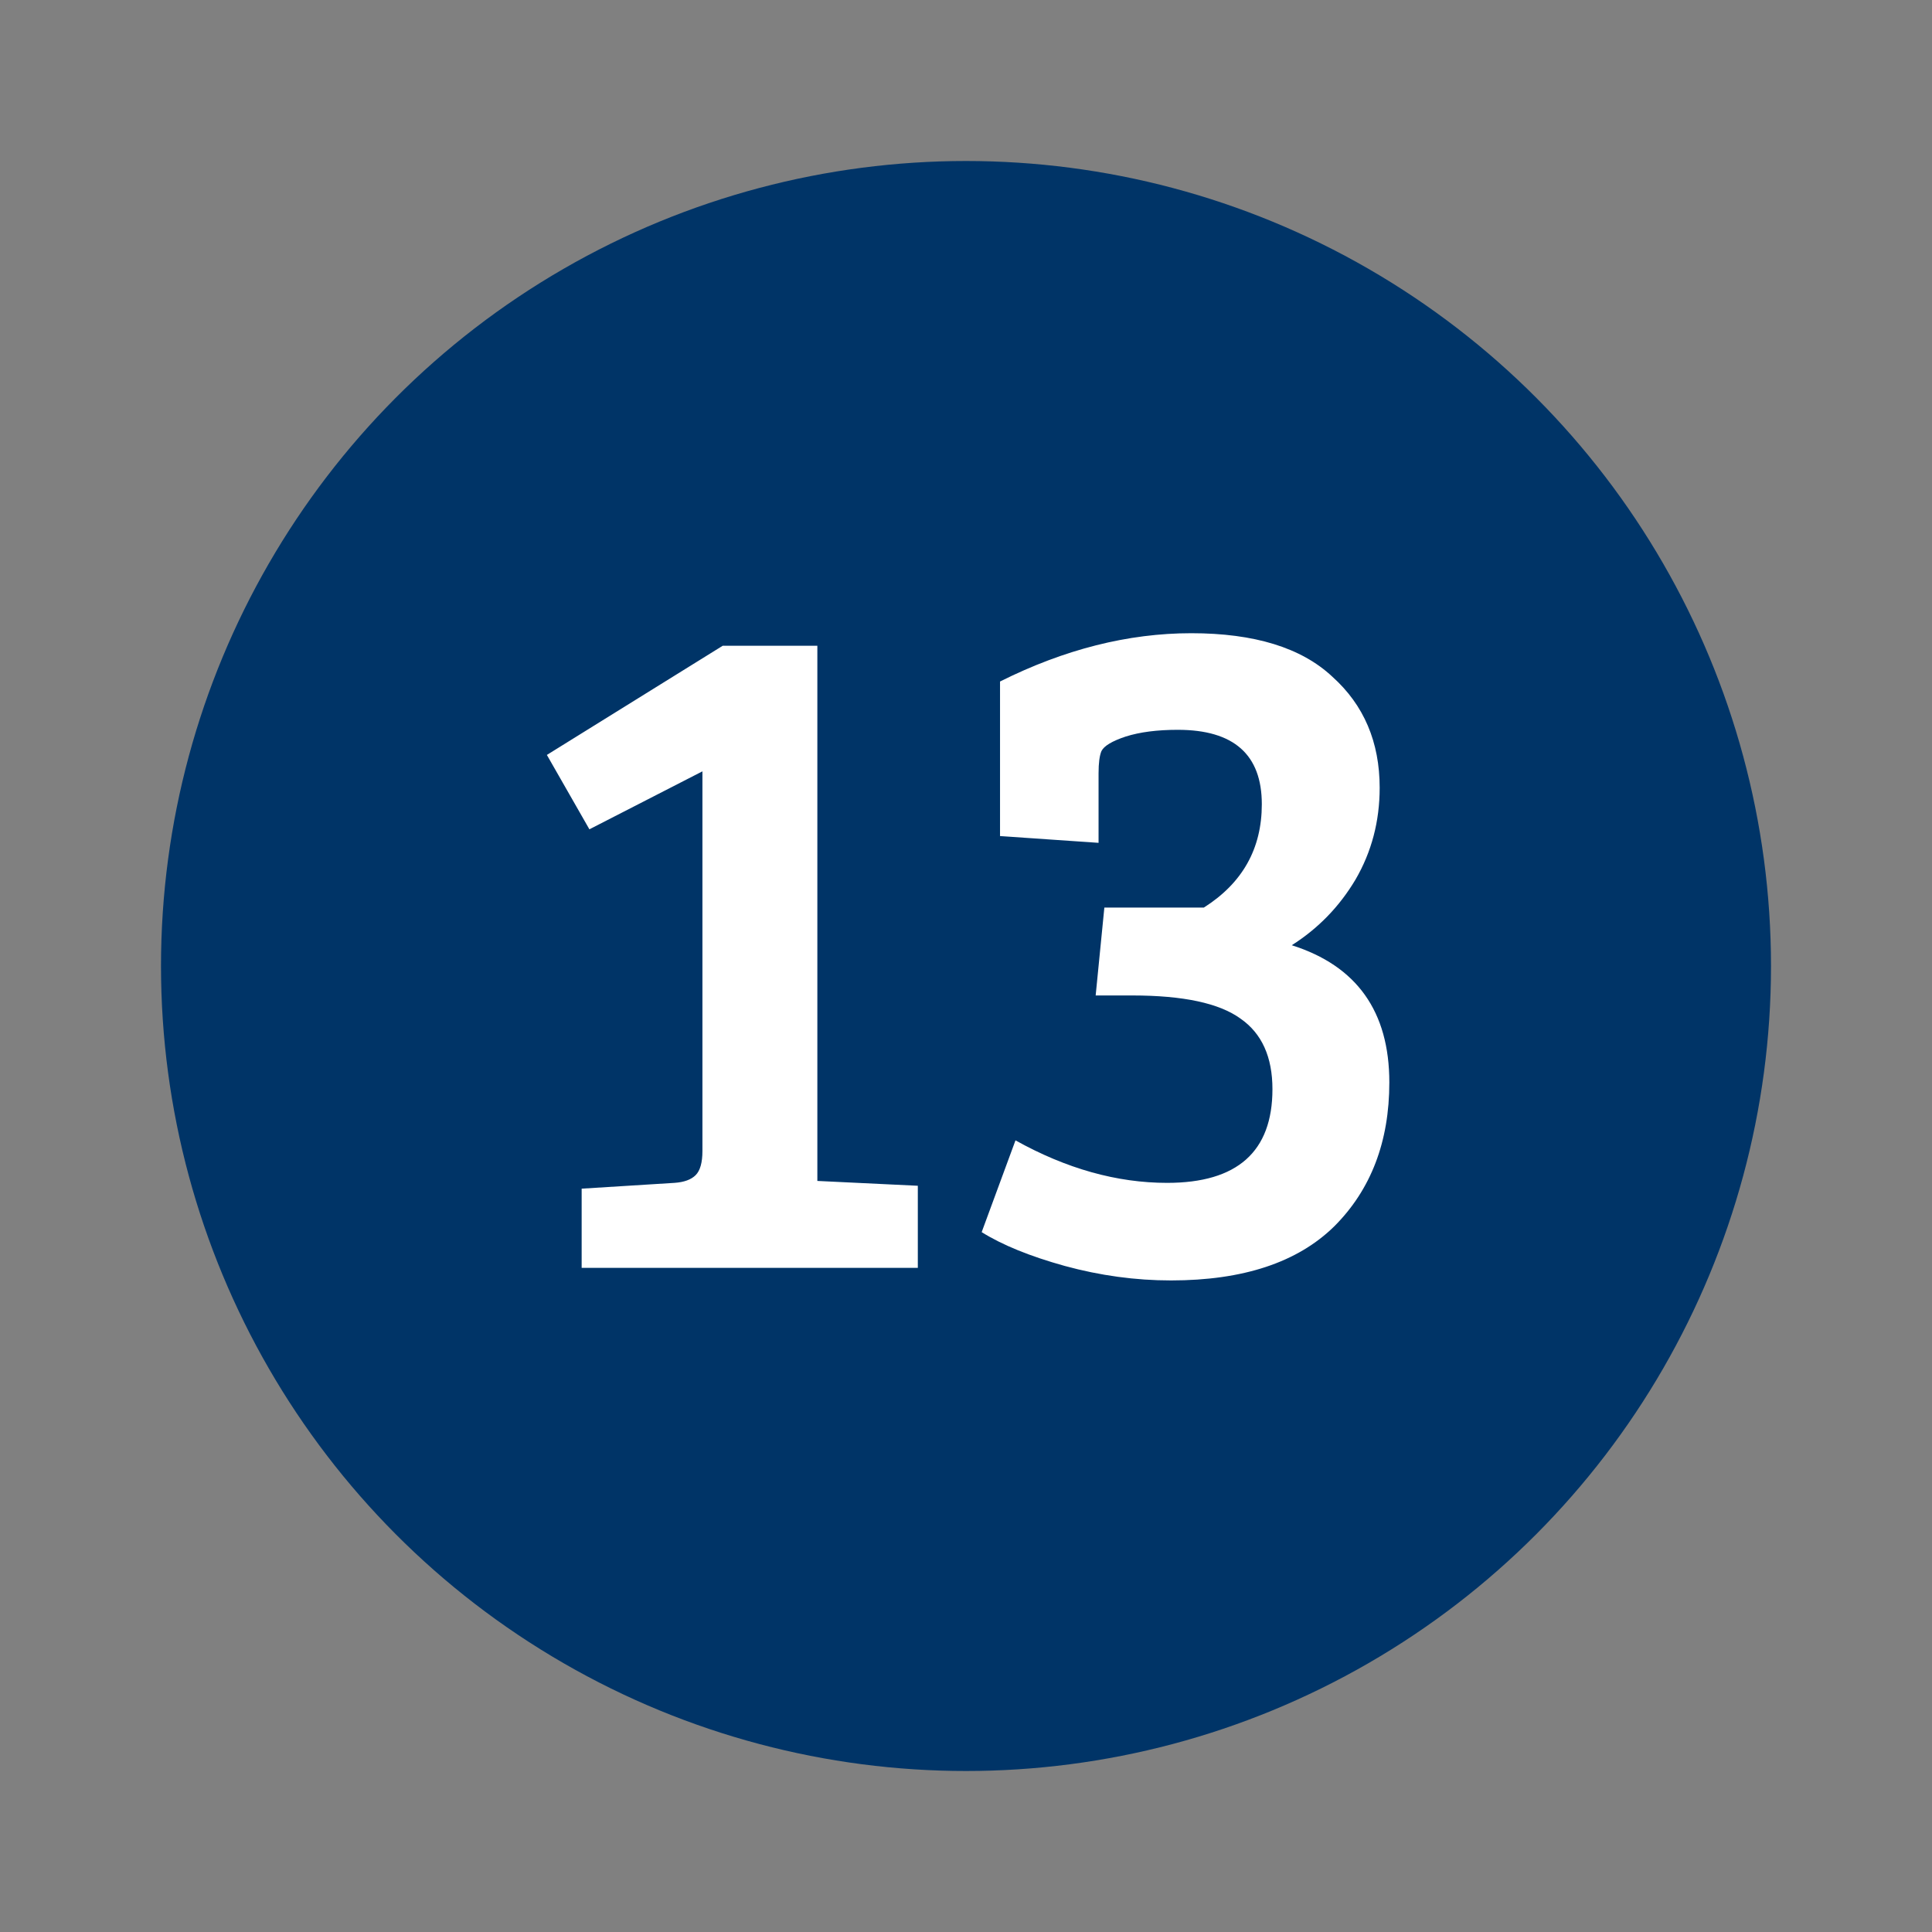 <?xml version="1.0" encoding="utf-8"?>
<svg xmlns="http://www.w3.org/2000/svg" width="96" height="96" viewBox="0 0 96 96" fill="none">
<rect x="0" y="0" width="96" height="96" fill="#808080" stroke="none"/>
<circle cx="48" cy="48" r="40" fill="#003467"/>
<path d="M34.903 57.192V38.328L29.287 41.208L27.174 37.512L35.91 32.088H40.614V58.68L45.606 58.92V63H28.902V59.064L33.511 58.776C33.99 58.744 34.343 58.616 34.566 58.392C34.791 58.168 34.903 57.768 34.903 57.192ZM54.875 45.096H59.819C61.739 43.88 62.699 42.168 62.699 39.96C62.699 37.496 61.307 36.264 58.523 36.264C57.499 36.264 56.635 36.376 55.931 36.6C55.259 36.824 54.859 37.064 54.731 37.32C54.635 37.544 54.587 37.912 54.587 38.424V41.88L49.691 41.544V33.864C52.891 32.264 56.059 31.464 59.195 31.464C62.331 31.464 64.667 32.184 66.203 33.624C67.771 35.032 68.555 36.872 68.555 39.144C68.555 40.808 68.155 42.328 67.355 43.704C66.555 45.048 65.499 46.136 64.187 46.968C67.419 47.992 69.035 50.264 69.035 53.784C69.035 56.728 68.123 59.112 66.299 60.936C64.475 62.728 61.771 63.624 58.187 63.624C56.427 63.624 54.667 63.384 52.907 62.904C51.179 62.424 49.803 61.864 48.779 61.224L50.459 56.664C52.987 58.072 55.499 58.776 57.995 58.776C61.483 58.776 63.227 57.224 63.227 54.12C63.227 52.52 62.699 51.352 61.643 50.616C60.587 49.848 58.795 49.464 56.267 49.464H54.443L54.875 45.096Z" fill="white"/>
</svg>